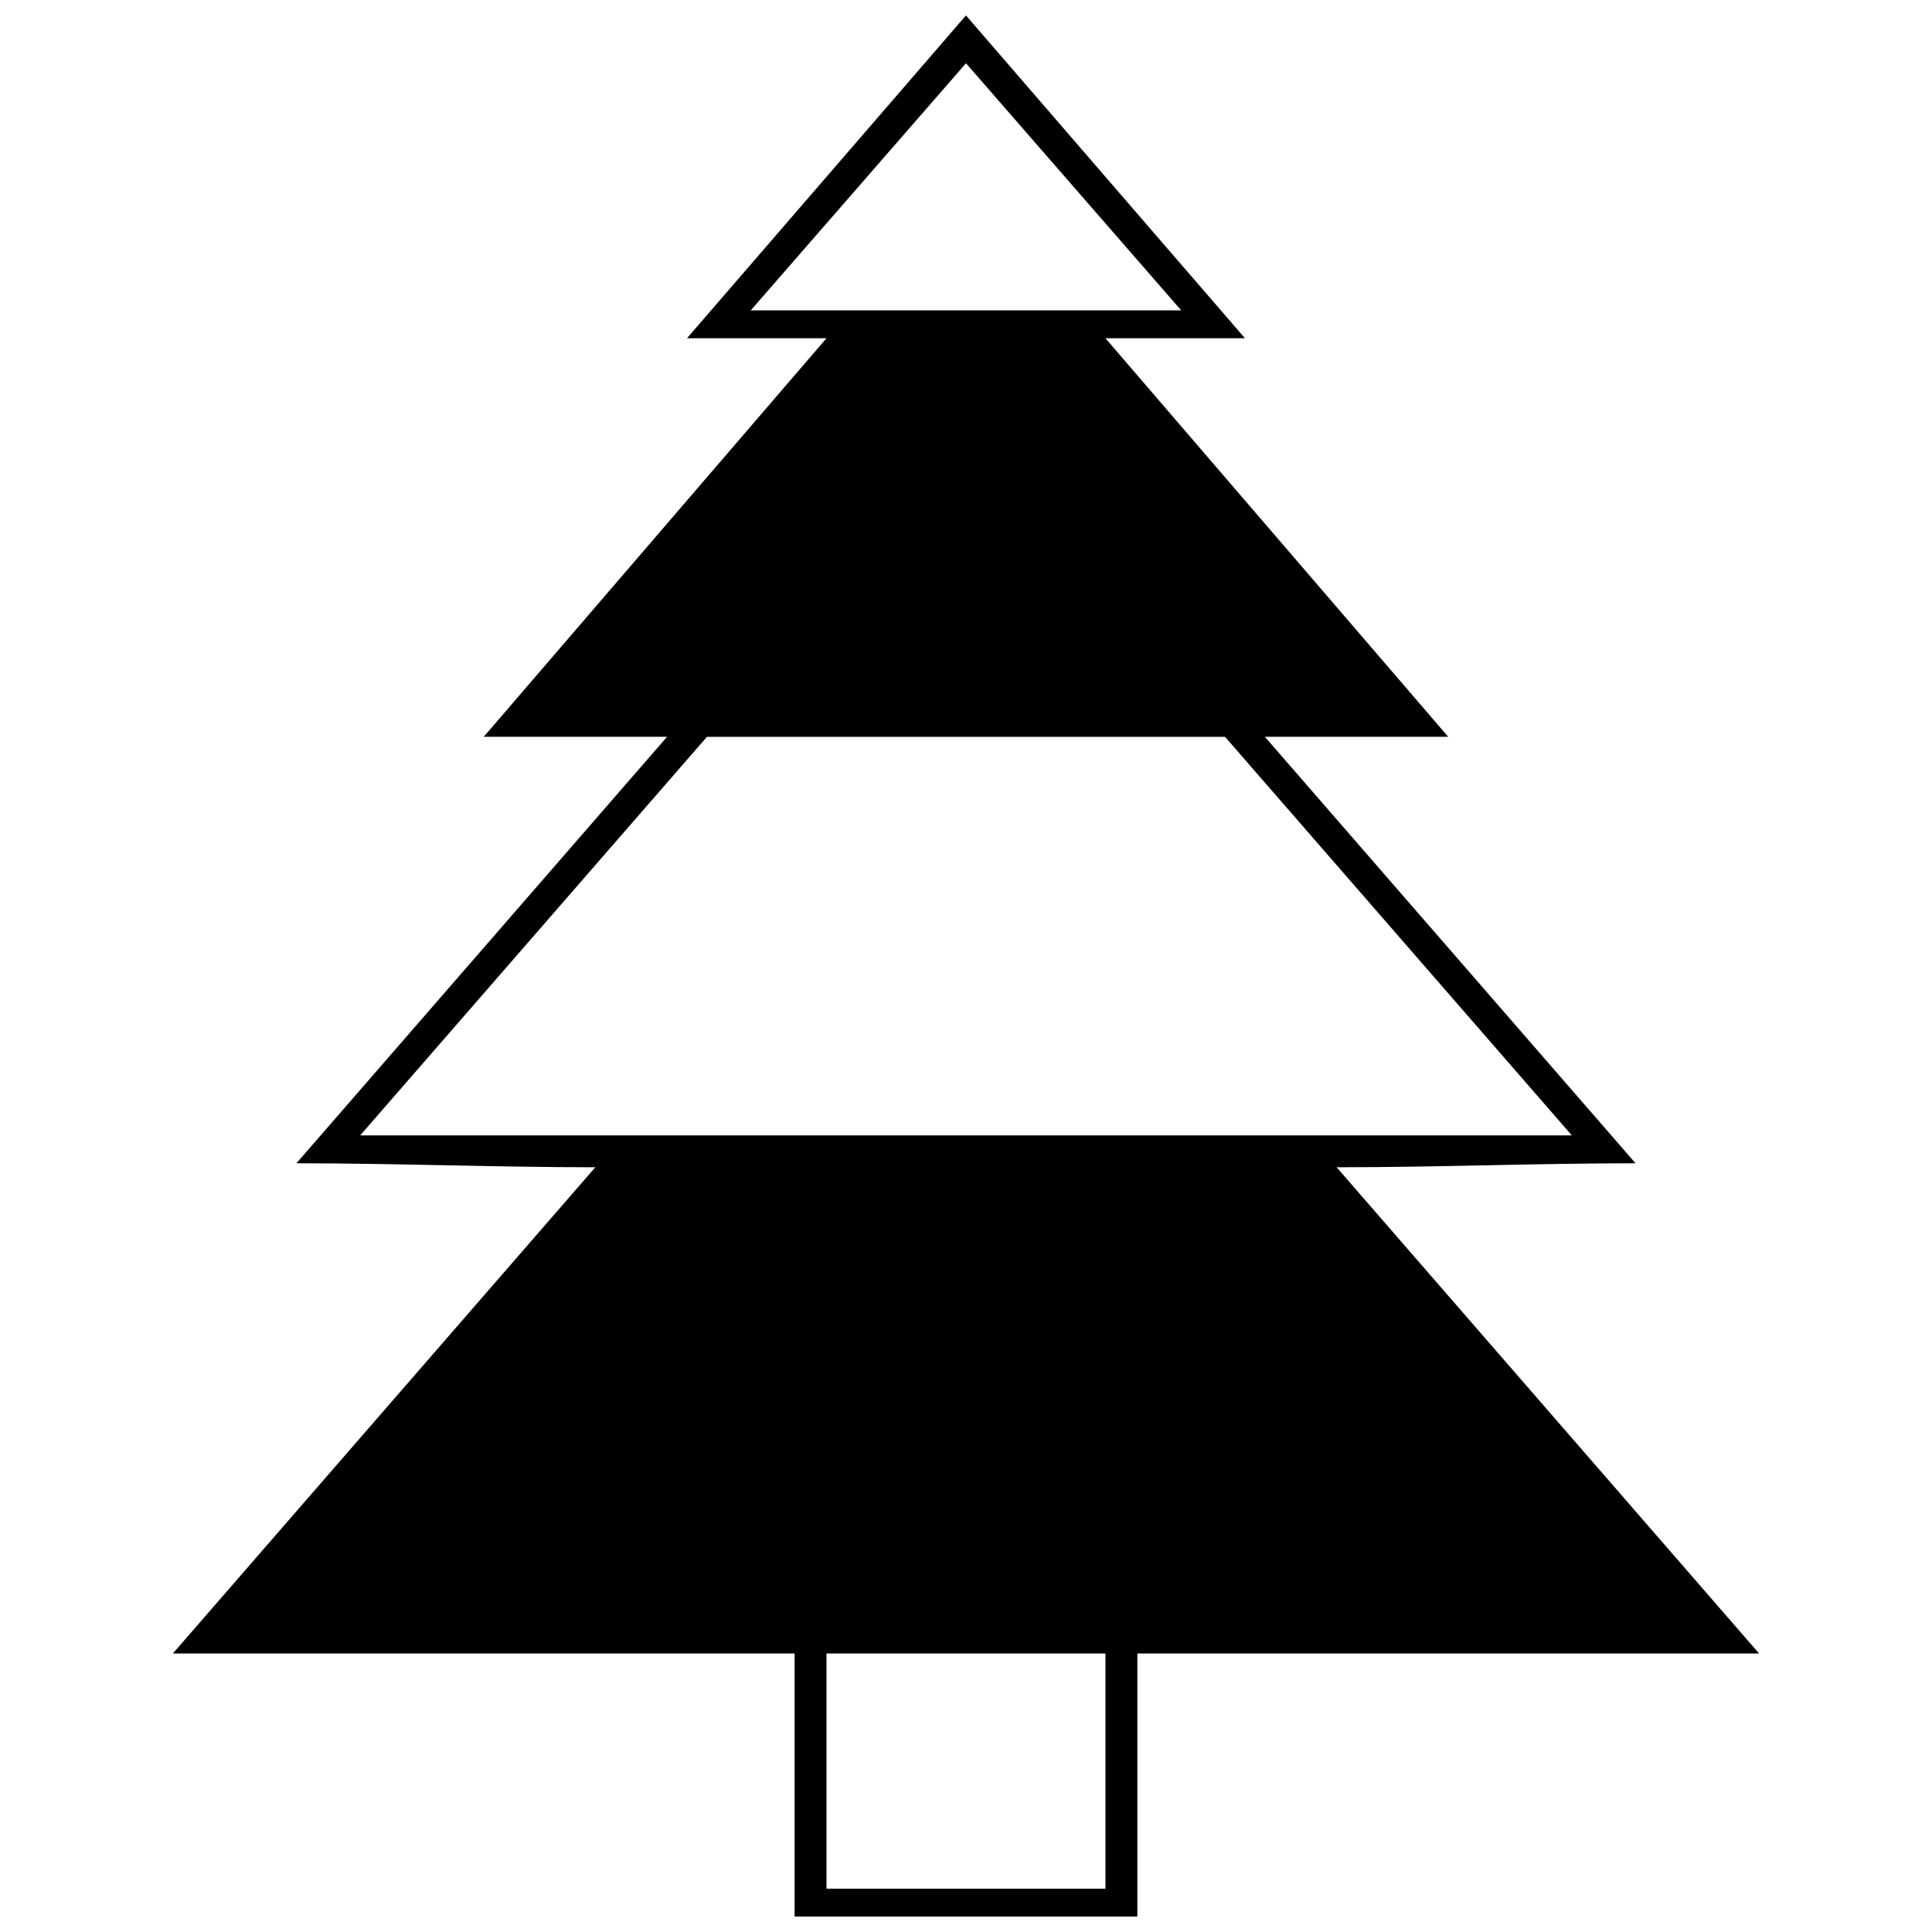 <?xml version="1.0" encoding="UTF-8"?>
<!-- Uploaded to: SVG Repo, www.svgrepo.com, Generator: SVG Repo Mixer Tools -->
<svg width="800px" height="800px" version="1.1" viewBox="144 144 512 512" xmlns="http://www.w3.org/2000/svg">
 <defs>
  <clipPath id="a">
   <path d="m189 148.09h422v503.81h-422z"/>
  </clipPath>
 </defs>
 <g clip-path="url(#a)">
  <path d="m473.93 233.64h-36.969l90.832 105.62h-48.586l98.227 113.02c-26.406 0-51.754 1.055-79.215 1.055l111.96 128.86h-164.77v69.711h-90.832v-69.711h-164.77l111.96-128.86c-26.406 0-52.809-1.055-79.215-1.055l98.227-113.02h-48.586l90.832-105.62h-36.969l73.934-85.551 73.934 85.551zm-16.898-7.394-57.035-65.484-57.035 65.484h114.07zm11.617 113.02h-137.3l-91.891 105.62h321.09zm-31.688 242.93h-73.934v62.316h73.934z"/>
 </g>
</svg>